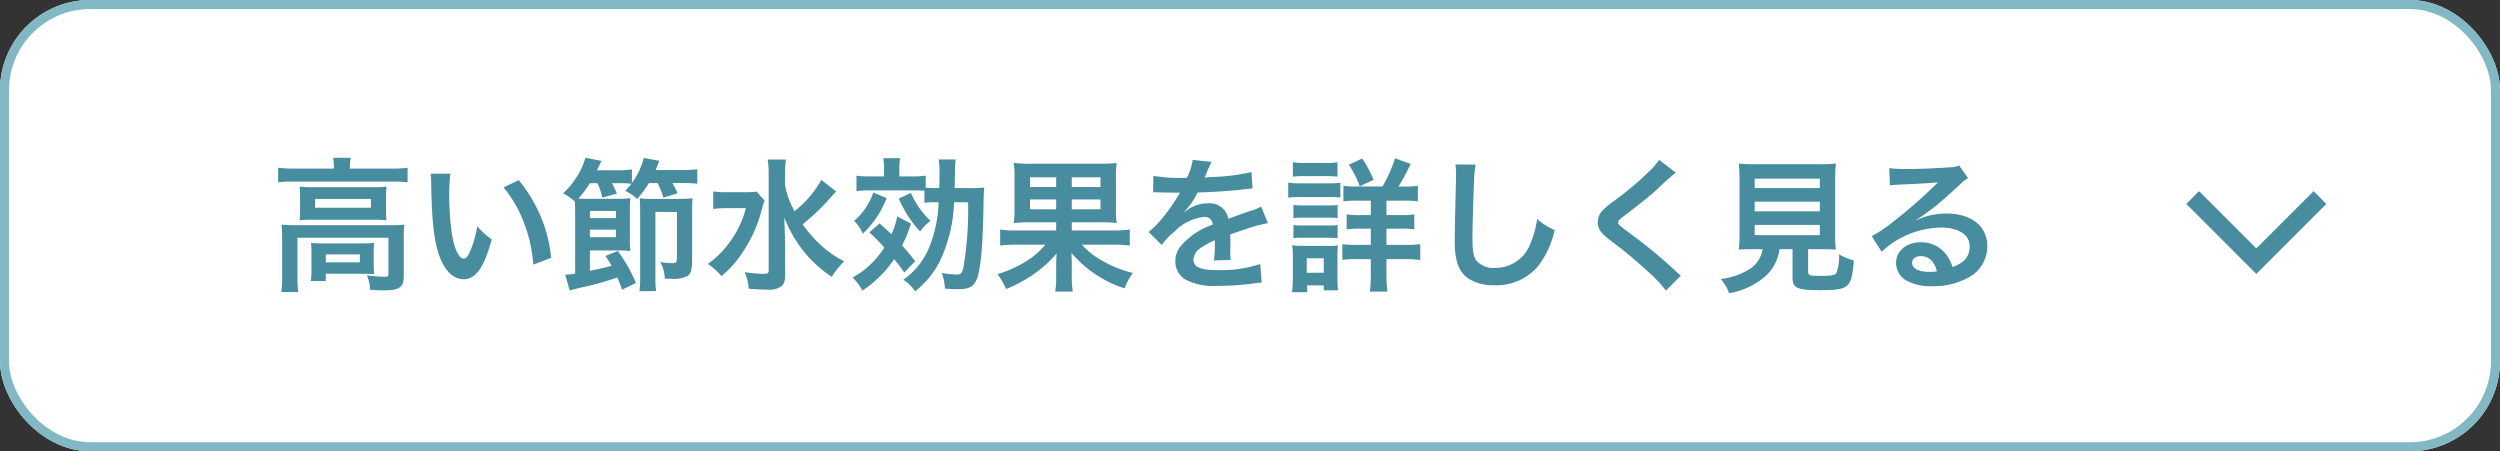 <svg xmlns="http://www.w3.org/2000/svg" width="277" height="50" viewBox="0 0 277 50">
  <rect x="0" y="0" width="277" height="50" fill="#333333" stroke="none"/>
  <g id="グループ_10740" data-name="グループ 10740" transform="translate(-1143 -630)">
    <g id="長方形_1078" data-name="長方形 1078" transform="translate(1143 630)" fill="#fff" stroke="#82b7c4" stroke-width="1">
      <rect width="277" height="50" rx="10" stroke="none"/>
      <rect x="0.5" y="0.5" width="276" height="49" rx="9.5" fill="none"/>
    </g>
    <path id="パス_10219" data-name="パス 10219" d="M6.992-12.32H2.56a13.07,13.07,0,0,1-1.744-.1V-10.8a12.314,12.314,0,0,1,1.648-.08H13.5a12.424,12.424,0,0,1,1.664.08v-1.616a12.37,12.37,0,0,1-1.68.1H8.768v-.208a5.087,5.087,0,0,1,.1-.992H6.9a5.015,5.015,0,0,1,.1,1.008ZM3.248-7.776A11.4,11.4,0,0,1,3.2-6.592a13.72,13.72,0,0,1,1.5-.064h6.624a12.473,12.473,0,0,1,1.5.064,10.978,10.978,0,0,1-.048-1.184V-9.152c0-.512.016-.752.048-1.168a11.864,11.864,0,0,1-1.424.064H4.752A13.731,13.731,0,0,1,3.2-10.32c.032.384.048.656.048,1.168ZM4.912-8.96H11.1v.976H4.912ZM1.264-.4a11.613,11.613,0,0,1-.1,1.76H3.056A10.93,10.93,0,0,1,2.96-.4V-4.656H13.04V-.672c0,.256-.08.336-.384.336-.448,0-1.136-.048-2.016-.144a3.638,3.638,0,0,1,.352,1.6c.256,0,.256,0,.512.016.512.032.592.032.928.032,1.12,0,1.6-.1,1.92-.384.3-.272.384-.576.384-1.376v-4.08a13.434,13.434,0,0,1,.064-1.44,12.818,12.818,0,0,1-1.568.064H2.864c-.688,0-1.152-.016-1.664-.064a14.144,14.144,0,0,1,.064,1.456ZM11.408-3.056a8.578,8.578,0,0,1,.048-1.024c-.48.032-.7.048-1.312.048H5.76c-.592,0-.928-.016-1.3-.048a9.582,9.582,0,0,1,.048,1.056v1.856a8.39,8.39,0,0,1-.064,1.3H6.1v-.8h4.032c.432,0,1.024.016,1.328.048A9.5,9.5,0,0,1,11.408-1.7ZM6.1-2.816H9.872v.88H6.1ZM17.712-11.76a7.645,7.645,0,0,1,.064,1.024c.064,4.432.352,6.752,1.008,8.352.64,1.536,1.5,2.32,2.576,2.32,1.36,0,2.288-1.3,3.12-4.416a7.9,7.9,0,0,1-1.6-1.456,11.8,11.8,0,0,1-.848,2.9c-.192.448-.416.688-.656.688-.512,0-1.024-1.024-1.3-2.688a29.941,29.941,0,0,1-.3-4.288A18.6,18.6,0,0,1,19.9-11.76Zm8.08,1.52A13.966,13.966,0,0,1,28.064-6.3,16.22,16.22,0,0,1,29.088-1.68l1.984-.752a15.952,15.952,0,0,0-3.6-8.608ZM40.464.352a16.508,16.508,0,0,0-2.016-3.536l-1.376.544a11.337,11.337,0,0,1,.688,1.088c-1.136.3-1.312.336-2.4.56V-3.248h3.072a9.582,9.582,0,0,1,1.408.064,11.95,11.95,0,0,1-.048-1.5V-7.5A12.4,12.4,0,0,1,39.84-9.04a10.367,10.367,0,0,1-1.456.064H34.96c-.432,0-.592,0-.864-.016a16.954,16.954,0,0,0,1.28-1.712h.816a6.754,6.754,0,0,1,.544,1.6l1.616-.448a11.118,11.118,0,0,0-.544-1.152h.848a10.465,10.465,0,0,1,1.3.064,8.266,8.266,0,0,1-.688.784,5.185,5.185,0,0,1,1.328.9,11.248,11.248,0,0,0,1.3-1.76h.96A9.02,9.02,0,0,1,43.5-9.1l1.568-.48A6.909,6.909,0,0,0,44.5-10.72H45.5a13.549,13.549,0,0,1,1.76.08v-1.616a10.47,10.47,0,0,1-1.76.1H42.64c.144-.336.144-.336.416-1.024l-1.728-.32a7.805,7.805,0,0,1-1.312,2.768v-1.5a9.788,9.788,0,0,1-1.568.1h-2.3c.224-.48.4-.832.5-1.04l-1.792-.352a6.834,6.834,0,0,1-.832,1.92,9.285,9.285,0,0,1-1.632,2.032,5.238,5.238,0,0,1,1.3.912c.016.336.032.64.032,1.424v6.56a8.033,8.033,0,0,1-1.1.112l.5,1.76c.768-.224.816-.24,1.616-.416a29.921,29.921,0,0,0,3.664-1.04c.192.464.288.688.528,1.36Zm-5.1-7.984h2.88v.8H35.36Zm0,2.08h2.88v.832H35.36ZM46.688-7.664c0-.4.016-.9.048-1.36-.832.048-1.072.064-1.808.064H42.24a11.938,11.938,0,0,1-1.36-.064c.032.448.048.656.048,1.376V-.112a9.642,9.642,0,0,1-.08,1.376L42.7,1.248a8.7,8.7,0,0,1-.08-1.472v-7.3l2.384.016v4.928c-.016.72-.016.736-.656.736a7.147,7.147,0,0,1-1.184-.128,4.374,4.374,0,0,1,.5,1.856h.672a3.264,3.264,0,0,0,1.888-.336c.336-.272.448-.7.464-1.76Zm14.32-3.408A11.735,11.735,0,0,1,58.032-7.6a9.337,9.337,0,0,1-1.056-2.9v-1.12a10.491,10.491,0,0,1,.112-1.7H55.056a10.282,10.282,0,0,1,.112,1.68V-1.056c0,.336-.1.4-.576.4a14.644,14.644,0,0,1-2.08-.192A5.741,5.741,0,0,1,52.96.992c.624.048,1.488.1,2.08.1A2.291,2.291,0,0,0,56.576.72c.3-.256.416-.576.416-1.3L56.976-4.4c0-.528-.016-.9-.08-2.5A14.367,14.367,0,0,0,59.424-2.7,14.019,14.019,0,0,0,62.16-.32a8.931,8.931,0,0,1,1.376-1.728,11.089,11.089,0,0,1-2.784-1.984,14.282,14.282,0,0,1-1.824-2.112,24.287,24.287,0,0,0,2.864-2.7c.544-.608.832-.928.848-.944Zm-7.184,1.3a9.3,9.3,0,0,1-1.408.064h-1.68a11.25,11.25,0,0,1-1.712-.08V-7.84a10.825,10.825,0,0,1,1.6-.1H52.64a10.65,10.65,0,0,1-1.9,3.92,10.412,10.412,0,0,1-2.32,2.272A6.118,6.118,0,0,1,49.936-.4a11.848,11.848,0,0,0,2.416-2.752A14.7,14.7,0,0,0,54.384-7.7a10.19,10.19,0,0,1,.336-1.072ZM74-8.592a14.309,14.309,0,0,1-1.12,5.168A8.057,8.057,0,0,1,70.08,0a4.179,4.179,0,0,1,1.312,1.28,9.908,9.908,0,0,0,2.8-3.456,16.706,16.706,0,0,0,1.52-6.416h1.552A38.162,38.162,0,0,1,76.8-1.68c-.16.976-.272,1.1-.912,1.1a11.27,11.27,0,0,1-1.536-.176A5.83,5.83,0,0,1,74.7.976a15.141,15.141,0,0,0,1.536.064c1.264,0,1.792-.368,2.1-1.424.384-1.392.56-3.68.64-7.952.016-1.008.032-1.44.08-1.888a11.9,11.9,0,0,1-1.632.064H75.776c.016-.32.016-.688.032-1.76a11.362,11.362,0,0,1,.08-1.408H74a7.722,7.722,0,0,1,.1,1.456c0,.512,0,.992-.032,1.712h-.3a10.516,10.516,0,0,1-1.2-.048v-1.328a10.129,10.129,0,0,1-1.584.08H69.648v-.688a8.216,8.216,0,0,1,.08-1.328H67.872a7.637,7.637,0,0,1,.08,1.328v.688H66.464a10.406,10.406,0,0,1-1.568-.08v1.712a11.236,11.236,0,0,1,1.5-.08h4.752c.592,0,1.024.016,1.28.032v1.344a8.365,8.365,0,0,1,1.312-.064ZM66.32-5.248a18.313,18.313,0,0,1,1.664,1.68,10.287,10.287,0,0,1-1.968,2.256A8.733,8.733,0,0,1,64.464-.256,5.869,5.869,0,0,1,65.552,1.2a12.6,12.6,0,0,0,3.52-3.488A18.606,18.606,0,0,1,70.192-.8l1.216-1.264c-.672-.848-.912-1.12-1.456-1.744a14.116,14.116,0,0,0,.976-2.416l-1.52-.8a8.017,8.017,0,0,1-.64,1.984c-.512-.5-.688-.656-1.312-1.2Zm.432-4.416A6.451,6.451,0,0,1,65.936-8a6.58,6.58,0,0,1-1.312,1.472A4.1,4.1,0,0,1,65.6-5.1a10.93,10.93,0,0,0,2.64-3.952Zm2.832.672A13.071,13.071,0,0,0,71.936-5.36,5.712,5.712,0,0,1,73.1-6.528a9.477,9.477,0,0,1-2.176-3.1Zm17.44,2.624v.9H82.608a10.111,10.111,0,0,1-1.792-.1v1.776a13.866,13.866,0,0,1,1.792-.1h3.216a8.434,8.434,0,0,1-2.176,1.872A13.036,13.036,0,0,1,80.512-.624a7.051,7.051,0,0,1,.96,1.648A15.721,15.721,0,0,0,84.544-.624a13.345,13.345,0,0,0,2.528-2.288c-.032.48-.032.48-.048,1.1V-.416a8.72,8.72,0,0,1-.112,1.728h1.952a10.862,10.862,0,0,1-.112-1.744V-1.824c0-.176,0-.384-.016-.624-.016-.32-.016-.32-.016-.528A12.842,12.842,0,0,0,94.592.944a8.368,8.368,0,0,1,.928-1.7,12.622,12.622,0,0,1-3.456-1.392,8.5,8.5,0,0,1-2.192-1.744h3.5a14.672,14.672,0,0,1,1.808.1V-5.568a12.31,12.31,0,0,1-1.824.1H88.752v-.9h3.04a15.83,15.83,0,0,1,1.936.08,11.921,11.921,0,0,1-.08-1.824V-11.12a11.79,11.79,0,0,1,.08-1.824,14.77,14.77,0,0,1-1.92.08H84.224a14.2,14.2,0,0,1-1.9-.08,11.138,11.138,0,0,1,.08,1.7v3.136a12.455,12.455,0,0,1-.08,1.824,16.153,16.153,0,0,1,1.936-.08Zm0-4.992v1.088h-2.9V-11.36Zm1.728,0h3.184v1.088H88.752ZM87.024-8.9v1.088h-2.9V-8.9Zm1.728,0h3.184v1.088H88.752ZM97.76-9.68a1.768,1.768,0,0,1,.256-.016c.144,0,.144,0,.448.016.352,0,1.76.032,2.016.032,0,0,.208-.016.272-.016a.783.783,0,0,0-.128.208A21.191,21.191,0,0,1,98.7-6.72,9.8,9.8,0,0,1,97.264-5.3l1.456,1.44a7.194,7.194,0,0,1,1.392-1.456,5.409,5.409,0,0,1,3.28-1.648.878.878,0,0,1,.976.864,7.827,7.827,0,0,0-3.44,2.256,2.55,2.55,0,0,0-.7,1.776A2.32,2.32,0,0,0,101.392,0a6.872,6.872,0,0,0,3.568.672,29.02,29.02,0,0,0,4.1-.288,4.714,4.714,0,0,1,.736-.064l-.16-2.064a13.9,13.9,0,0,1-4.7.672c-1.936,0-2.7-.336-2.7-1.168a1.684,1.684,0,0,1,.832-1.312,9.724,9.724,0,0,1,1.536-.832V-4a12.667,12.667,0,0,1-.1,1.856l1.856-.048a6.57,6.57,0,0,1-.048-.848c0-.112,0-.256.016-.528v-.64c0-.224,0-.224-.016-.64v-.176q2.064-.72,2.4-.816a14.123,14.123,0,0,1,1.776-.432l-.752-1.84a5,5,0,0,1-1.184.48q-.6.192-2.448.864a2.105,2.105,0,0,0-2.288-1.7,3.868,3.868,0,0,0-2.256.72c-.208.16-.208.16-.32.24l-.016-.032a8.28,8.28,0,0,0,1.472-2.128c1.616-.048,3.648-.176,4.816-.32.816-.1.816-.1,1.264-.128l-.112-1.824a21.615,21.615,0,0,1-4.192.544c-.88.048-.88.048-1.008.064.032-.064.064-.112.144-.288a12.224,12.224,0,0,1,.64-1.44l-2.1-.224a6.336,6.336,0,0,1-.64,1.984,19.335,19.335,0,0,1-3.712-.208Zm22.464-.656a7.685,7.685,0,0,1-1.376-.08v1.728a9.451,9.451,0,0,1,1.536-.08h1.5v1.6h-1.216a8.955,8.955,0,0,1-1.456-.08v1.664a8.6,8.6,0,0,1,1.456-.08h1.216v1.792h-1.472a11.828,11.828,0,0,1-1.68-.08v1.744a11.855,11.855,0,0,1,1.664-.08h1.488v1.7a16.193,16.193,0,0,1-.1,1.9h1.936a17.082,17.082,0,0,1-.1-1.92v-1.68h2.112a11.942,11.942,0,0,1,1.632.1v-1.76a13.02,13.02,0,0,1-1.664.08h-2.08V-5.664h1.584a8.9,8.9,0,0,1,1.5.08V-7.248a8.763,8.763,0,0,1-1.52.08h-1.568v-1.6h1.9a9.758,9.758,0,0,1,1.584.08v-1.728a8.278,8.278,0,0,1-1.44.08h-.7a27.86,27.86,0,0,0,1.344-2.5l-1.728-.624a16.776,16.776,0,0,1-1.392,3.12Zm-6.976-1.088a10.466,10.466,0,0,1,1.344-.064h2.256a10.308,10.308,0,0,1,1.344.064v-1.6a7.725,7.725,0,0,1-1.344.08h-2.256a7.725,7.725,0,0,1-1.344-.08Zm-.512,2.32a9.563,9.563,0,0,1,1.28-.064h3.28a10.272,10.272,0,0,1,1.216.048v-1.632a8.417,8.417,0,0,1-1.28.064h-3.216a7.048,7.048,0,0,1-1.28-.08Zm.576,2.272a6.672,6.672,0,0,1,1.056-.048h2.816a6.347,6.347,0,0,1,1.024.048V-8.288a5.946,5.946,0,0,1-1.024.048h-2.816a9,9,0,0,1-1.056-.048Zm0,2.224a6.457,6.457,0,0,1,1.04-.048h2.8a9.187,9.187,0,0,1,1.056.048V-6.064a5.946,5.946,0,0,1-1.024.048h-2.816a9,9,0,0,1-1.056-.048Zm1.52,5.984V.624h1.84v.544h1.584a9.993,9.993,0,0,1-.064-1.248V-2.656a10.119,10.119,0,0,1,.048-1.152,5.98,5.98,0,0,1-1.088.048H114.4a9.893,9.893,0,0,1-1.232-.064,8,8,0,0,1,.08,1.264V-.176a11.885,11.885,0,0,1-.1,1.552Zm-.048-3.76h1.888v1.6h-1.888Zm7.408-8.688a12.491,12.491,0,0,0-1.264-2.368l-1.472.688a11.46,11.46,0,0,1,1.2,2.384Zm9.072-1.712a7.959,7.959,0,0,1,.064,1.088c0,.224,0,.56-.016,1.04-.1,4.016-.128,5.616-.128,6.448,0,2.144.464,3.376,1.568,4.112a5.216,5.216,0,0,0,2.8.7,6.056,6.056,0,0,0,4.8-2.032,9.856,9.856,0,0,0,1.9-4.08,6.91,6.91,0,0,1-1.936-1.232,10.726,10.726,0,0,1-.736,2.688,4.117,4.117,0,0,1-3.872,2.736,2.534,2.534,0,0,1-2.144-.832c-.32-.48-.416-1.056-.416-2.576,0-1.136.1-4.384.16-5.872a14.628,14.628,0,0,1,.192-2.16Zm22.576-.5a7.932,7.932,0,0,1-1.168,1.328,35.861,35.861,0,0,1-3.7,3.12,9.813,9.813,0,0,0-1.408,1.152,1.869,1.869,0,0,0-.528,1.3c0,.736.288,1.168,1.344,1.984a50.743,50.743,0,0,1,4.128,3.408,15.455,15.455,0,0,1,2.08,2.192L156.24-.464a3.989,3.989,0,0,1-.464-.4,53.781,53.781,0,0,0-5.04-4.176c-1.408-1.056-1.44-1.088-1.44-1.328,0-.176.112-.3.608-.672,1.872-1.424,2.992-2.32,3.808-3.072a24.411,24.411,0,0,1,1.968-1.76ZM165.3-3.392a3.206,3.206,0,0,1-1.52,2.256,7.994,7.994,0,0,1-3.12,1.056,5.02,5.02,0,0,1,.928,1.568,8.182,8.182,0,0,0,4.064-1.92,4.907,4.907,0,0,0,1.52-2.96h1.44v3.12c0,1.2.48,1.424,3.136,1.424,1.808,0,2.5-.128,2.944-.544.4-.384.56-.976.72-2.752a6.627,6.627,0,0,1-1.648-.672,5.081,5.081,0,0,1-.288,2.048c-.192.272-.512.336-1.744.336-1.248,0-1.392-.048-1.392-.5V-3.392h1.376c.656,0,1.28.016,1.7.048a11.939,11.939,0,0,1-.08-1.7v-5.84a19.039,19.039,0,0,1,.08-2,12.36,12.36,0,0,1-1.7.08h-7.376a12.247,12.247,0,0,1-1.68-.08,19.5,19.5,0,0,1,.08,2v5.84a12.361,12.361,0,0,1-.08,1.7c.416-.032.96-.048,1.728-.048Zm-.88-7.808h7.216v1.04h-7.216Zm0,2.544h7.216v1.072h-7.216Zm0,2.576h7.216v1.136h-7.216ZM182.3-6.64a6.281,6.281,0,0,0,.656-.416c.32-.208,1.472-1.072,1.76-1.312.544-.464,1.712-1.5,2.512-2.24a3.43,3.43,0,0,1,.832-.656l-.992-1.408a2.358,2.358,0,0,1-.992.208c-1.552.112-3.5.192-4.864.192a14.47,14.47,0,0,1-1.888-.1l.08,1.92a5.4,5.4,0,0,1,.768-.08c2.9-.128,3.92-.192,4.528-.272l.016.016-.288.288a53.424,53.424,0,0,1-4.784,4.16,14.39,14.39,0,0,1-2.256,1.5L178.48-3.1a9.858,9.858,0,0,1,6.592-2.688c1.936,0,3.168.816,3.168,2.064,0,1.136-.576,1.824-1.9,2.32a4.3,4.3,0,0,0-.736-1.44,3.444,3.444,0,0,0-2.768-1.312c-1.6,0-2.752.96-2.752,2.288a2.284,2.284,0,0,0,.96,1.84,5.413,5.413,0,0,0,3.1.736,7.916,7.916,0,0,0,3.872-.912,3.91,3.91,0,0,0,2.176-3.536c0-2.192-1.76-3.6-4.5-3.6a7.81,7.81,0,0,0-3.36.736Zm2.3,5.7a4.331,4.331,0,0,1-.832.064c-1.184,0-1.9-.368-1.9-1.008,0-.448.368-.736.944-.736C183.712-2.624,184.32-2.048,184.608-.944Z" transform="translate(1173 661)" fill="#478d9f"/>
    <path id="パス_10118" data-name="パス 10118" d="M-15158-8386.787l7.053,7.055-7.053,7.053" transform="translate(-6986.733 15809.885) rotate(90)" fill="none" stroke="#478d9f" stroke-width="2"/>
  </g>
</svg>
